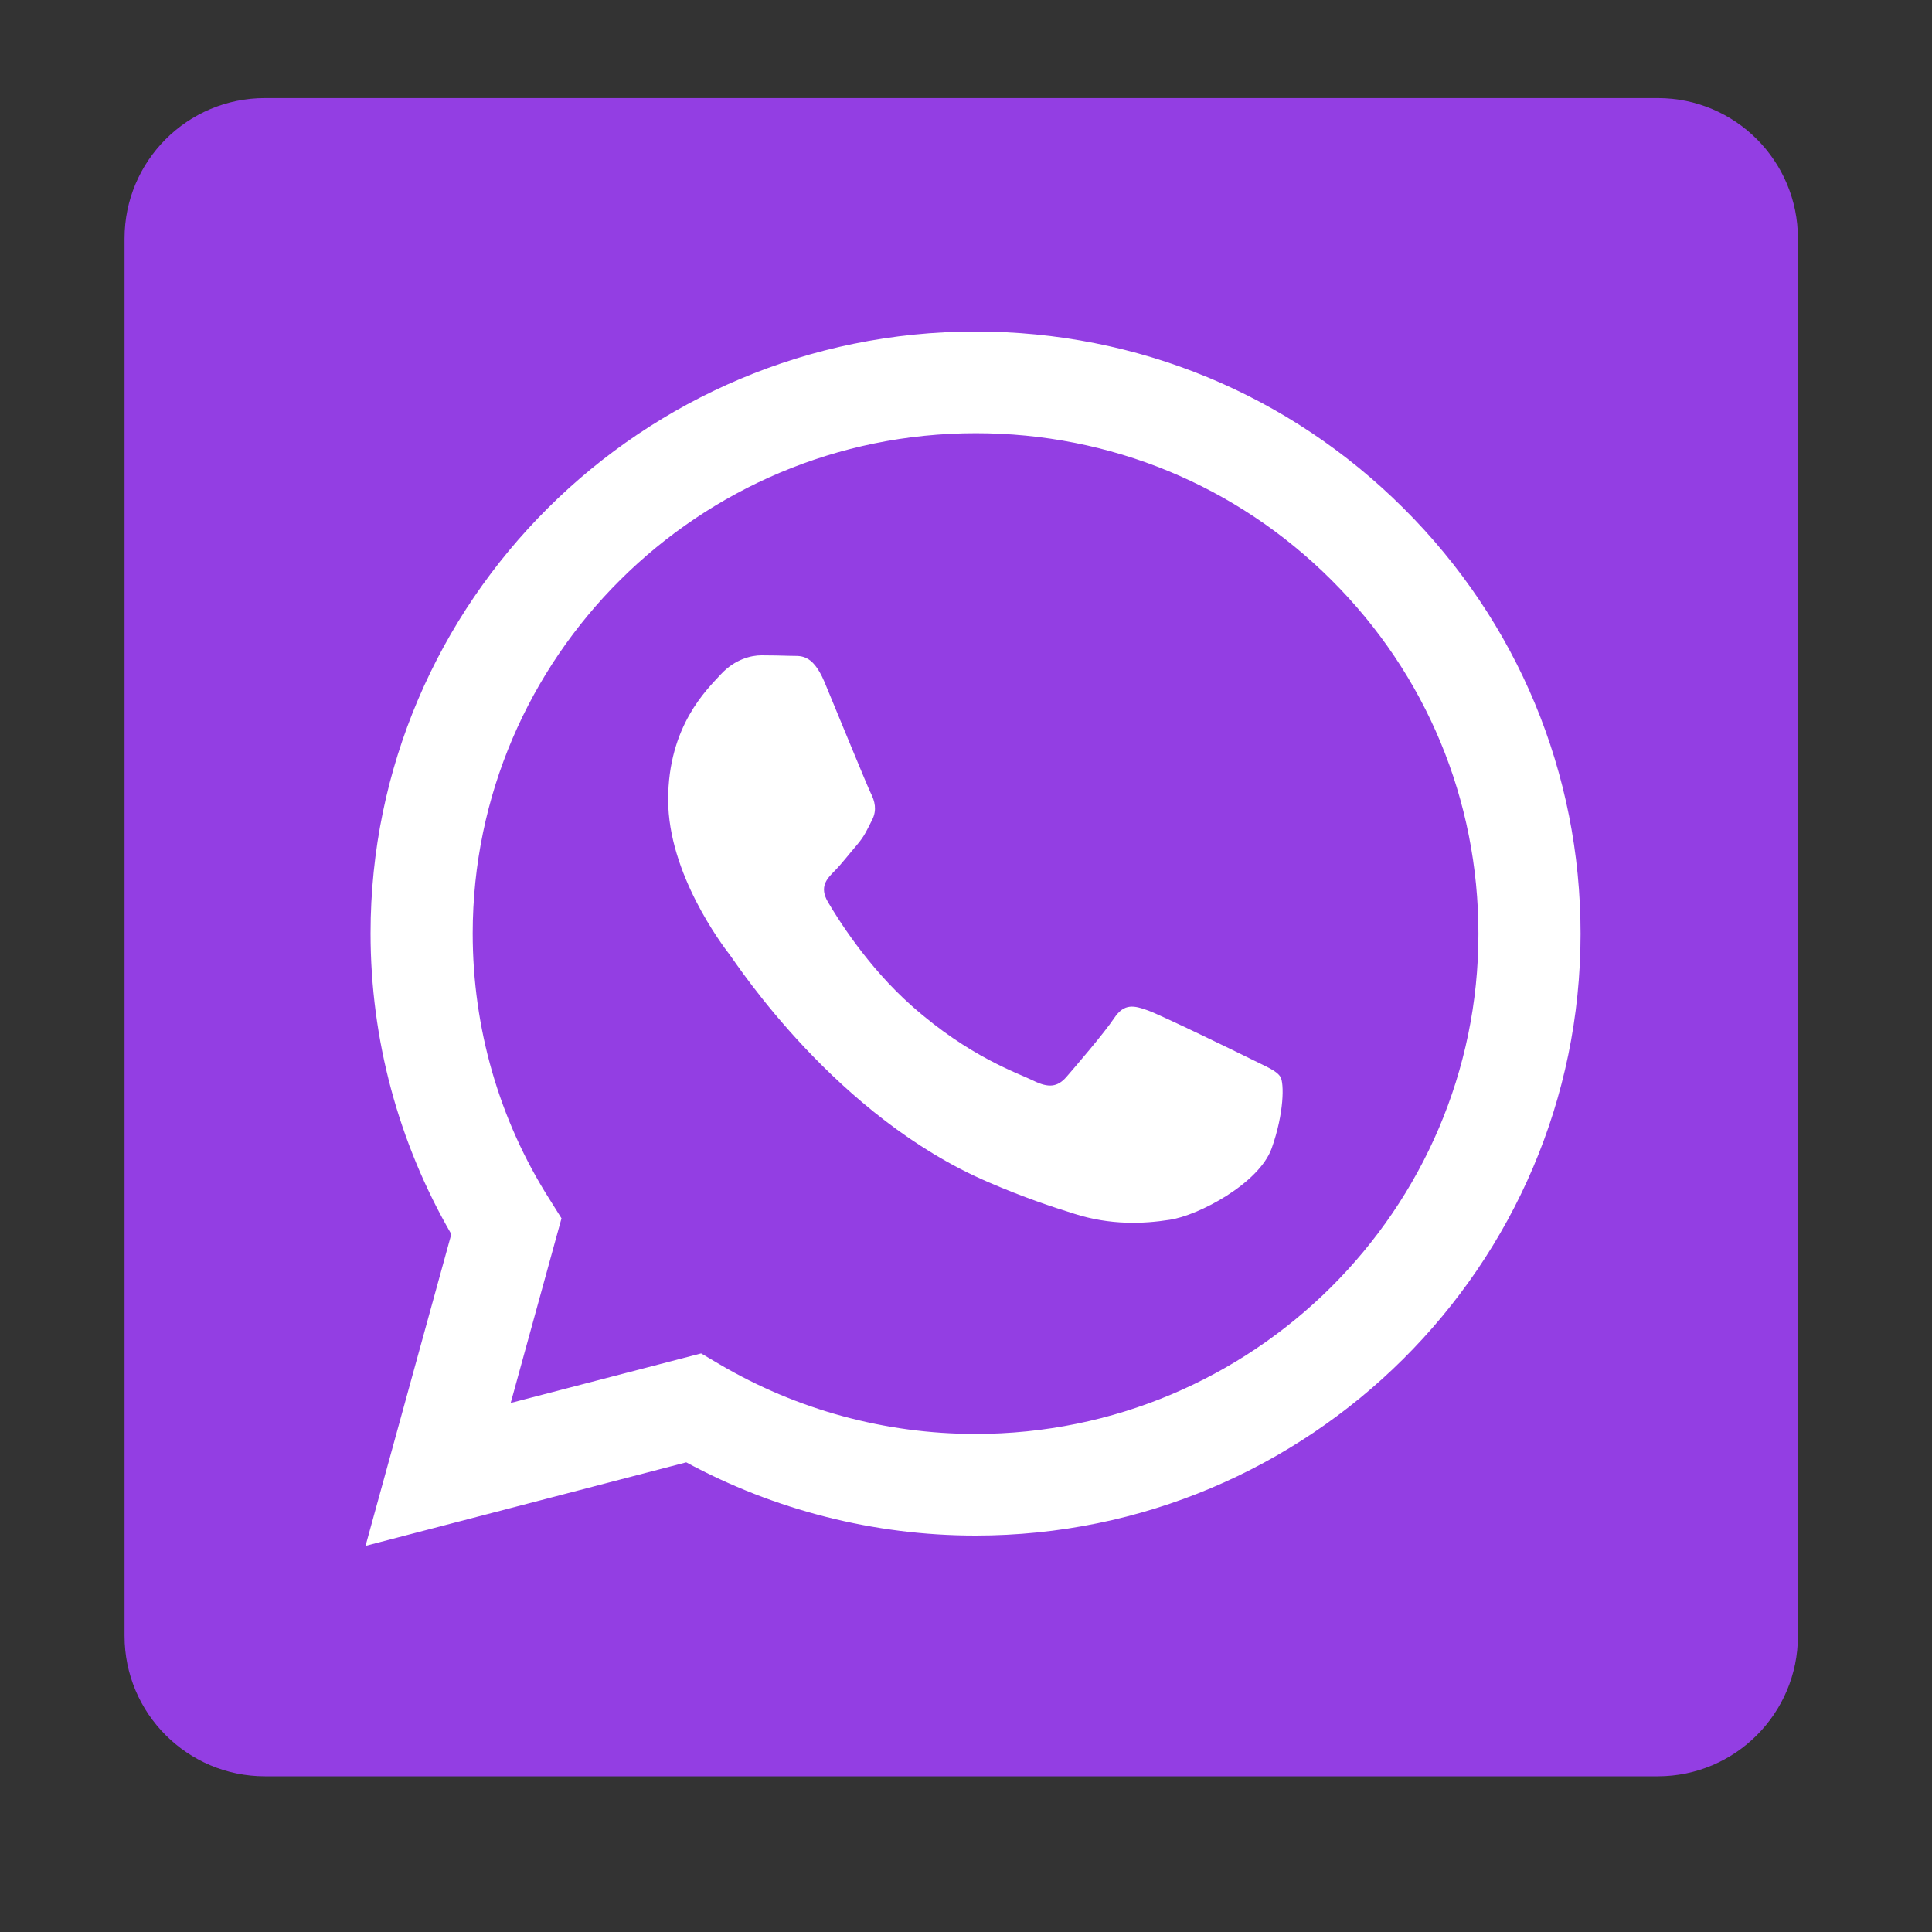 <svg xmlns="http://www.w3.org/2000/svg" xmlns:xlink="http://www.w3.org/1999/xlink" width="40" zoomAndPan="magnify" viewBox="0 0 30 30" height="40" preserveAspectRatio="xMidYMid meet" version="1.0"><rect x="0" y="0" width="30" height="30" fill="#333333" stroke="none"/><defs><clipPath id="84369f565b"><path d="M 1.934 1.523 L 27.918 1.523 L 27.918 27.609 L 1.934 27.609 Z M 1.934 1.523 " clip-rule="nonzero"/></clipPath><clipPath id="0551e67e1d"><path d="M 4.113 1.523 L 25.742 1.523 C 26.945 1.523 27.918 2.5 27.918 3.703 L 27.918 25.402 C 27.918 26.605 26.945 27.582 25.742 27.582 L 4.113 27.582 C 2.91 27.582 1.934 26.605 1.934 25.402 L 1.934 3.703 C 1.934 2.5 2.91 1.523 4.113 1.523 Z M 4.113 1.523 " clip-rule="nonzero"/></clipPath><clipPath id="85ca349ca3"><path d="M 0.934 0.523 L 26.918 0.523 L 26.918 26.609 L 0.934 26.609 Z M 0.934 0.523 " clip-rule="nonzero"/></clipPath><clipPath id="b5058ab9fc"><path d="M 3.113 0.523 L 24.742 0.523 C 25.945 0.523 26.918 1.5 26.918 2.703 L 26.918 24.402 C 26.918 25.605 25.945 26.582 24.742 26.582 L 3.113 26.582 C 1.91 26.582 0.934 25.605 0.934 24.402 L 0.934 2.703 C 0.934 1.5 1.91 0.523 3.113 0.523 Z M 3.113 0.523 " clip-rule="nonzero"/></clipPath><clipPath id="75e23ab315"><rect x="0" width="27" y="0" height="27"/></clipPath><clipPath id="94a78de99d"><path d="M 5.676 5.141 L 24.547 5.141 L 24.547 24.012 L 5.676 24.012 Z M 5.676 5.141 " clip-rule="nonzero"/></clipPath></defs><g clip-path="url(#84369f565b)"><g clip-path="url(#0551e67e1d)"><g transform="matrix(1, 0, 0, 1, 1, 1)"><g clip-path="url(#75e23ab315)"><g clip-path="url(#85ca349ca3)"><g clip-path="url(#b5058ab9fc)"><path fill="#933ee3" d="M 0.934 0.523 L 26.918 0.523 L 26.918 26.609 L 0.934 26.609 Z M 0.934 0.523 " fill-opacity="1" fill-rule="nonzero"/></g></g></g></g></g></g><g clip-path="url(#94a78de99d)"><path fill="#ffffff" d="M 21.793 7.891 C 20.02 6.125 17.664 5.148 15.148 5.148 C 9.969 5.148 5.754 9.34 5.754 14.492 C 5.754 16.141 6.188 17.746 7.008 19.164 L 5.676 24.004 L 10.656 22.707 C 12.027 23.449 13.574 23.844 15.145 23.844 L 15.148 23.844 C 20.328 23.844 24.543 19.652 24.543 14.5 C 24.543 12.004 23.566 9.656 21.793 7.891 Z M 15.148 22.266 L 15.145 22.266 C 13.746 22.266 12.371 21.891 11.172 21.184 L 10.887 21.016 L 7.93 21.785 L 8.719 18.918 L 8.535 18.625 C 7.75 17.391 7.34 15.961 7.34 14.492 C 7.344 10.211 10.844 6.727 15.152 6.727 C 17.238 6.727 19.199 7.535 20.672 9.004 C 22.148 10.473 22.957 12.422 22.957 14.5 C 22.957 18.781 19.453 22.266 15.148 22.266 Z M 19.434 16.449 C 19.199 16.332 18.043 15.77 17.828 15.691 C 17.613 15.613 17.457 15.574 17.301 15.809 C 17.145 16.043 16.695 16.566 16.559 16.723 C 16.422 16.879 16.285 16.898 16.047 16.781 C 15.812 16.664 15.059 16.418 14.16 15.621 C 13.461 15.004 12.992 14.238 12.855 14.004 C 12.719 13.77 12.84 13.645 12.957 13.527 C 13.062 13.422 13.191 13.254 13.309 13.117 C 13.426 12.98 13.465 12.883 13.543 12.73 C 13.621 12.574 13.582 12.438 13.523 12.32 C 13.465 12.203 12.996 11.055 12.801 10.586 C 12.609 10.133 12.418 10.191 12.273 10.184 C 12.137 10.18 11.98 10.176 11.824 10.176 C 11.668 10.176 11.414 10.234 11.195 10.469 C 10.98 10.703 10.375 11.27 10.375 12.418 C 10.375 13.566 11.215 14.676 11.336 14.832 C 11.453 14.988 12.988 17.344 15.344 18.355 C 15.906 18.598 16.344 18.742 16.684 18.848 C 17.246 19.027 17.758 19.004 18.16 18.941 C 18.613 18.875 19.551 18.375 19.746 17.832 C 19.941 17.285 19.941 16.82 19.883 16.723 C 19.824 16.625 19.668 16.566 19.434 16.449 Z M 19.434 16.449 " fill-opacity="1" fill-rule="evenodd"/></g></svg>